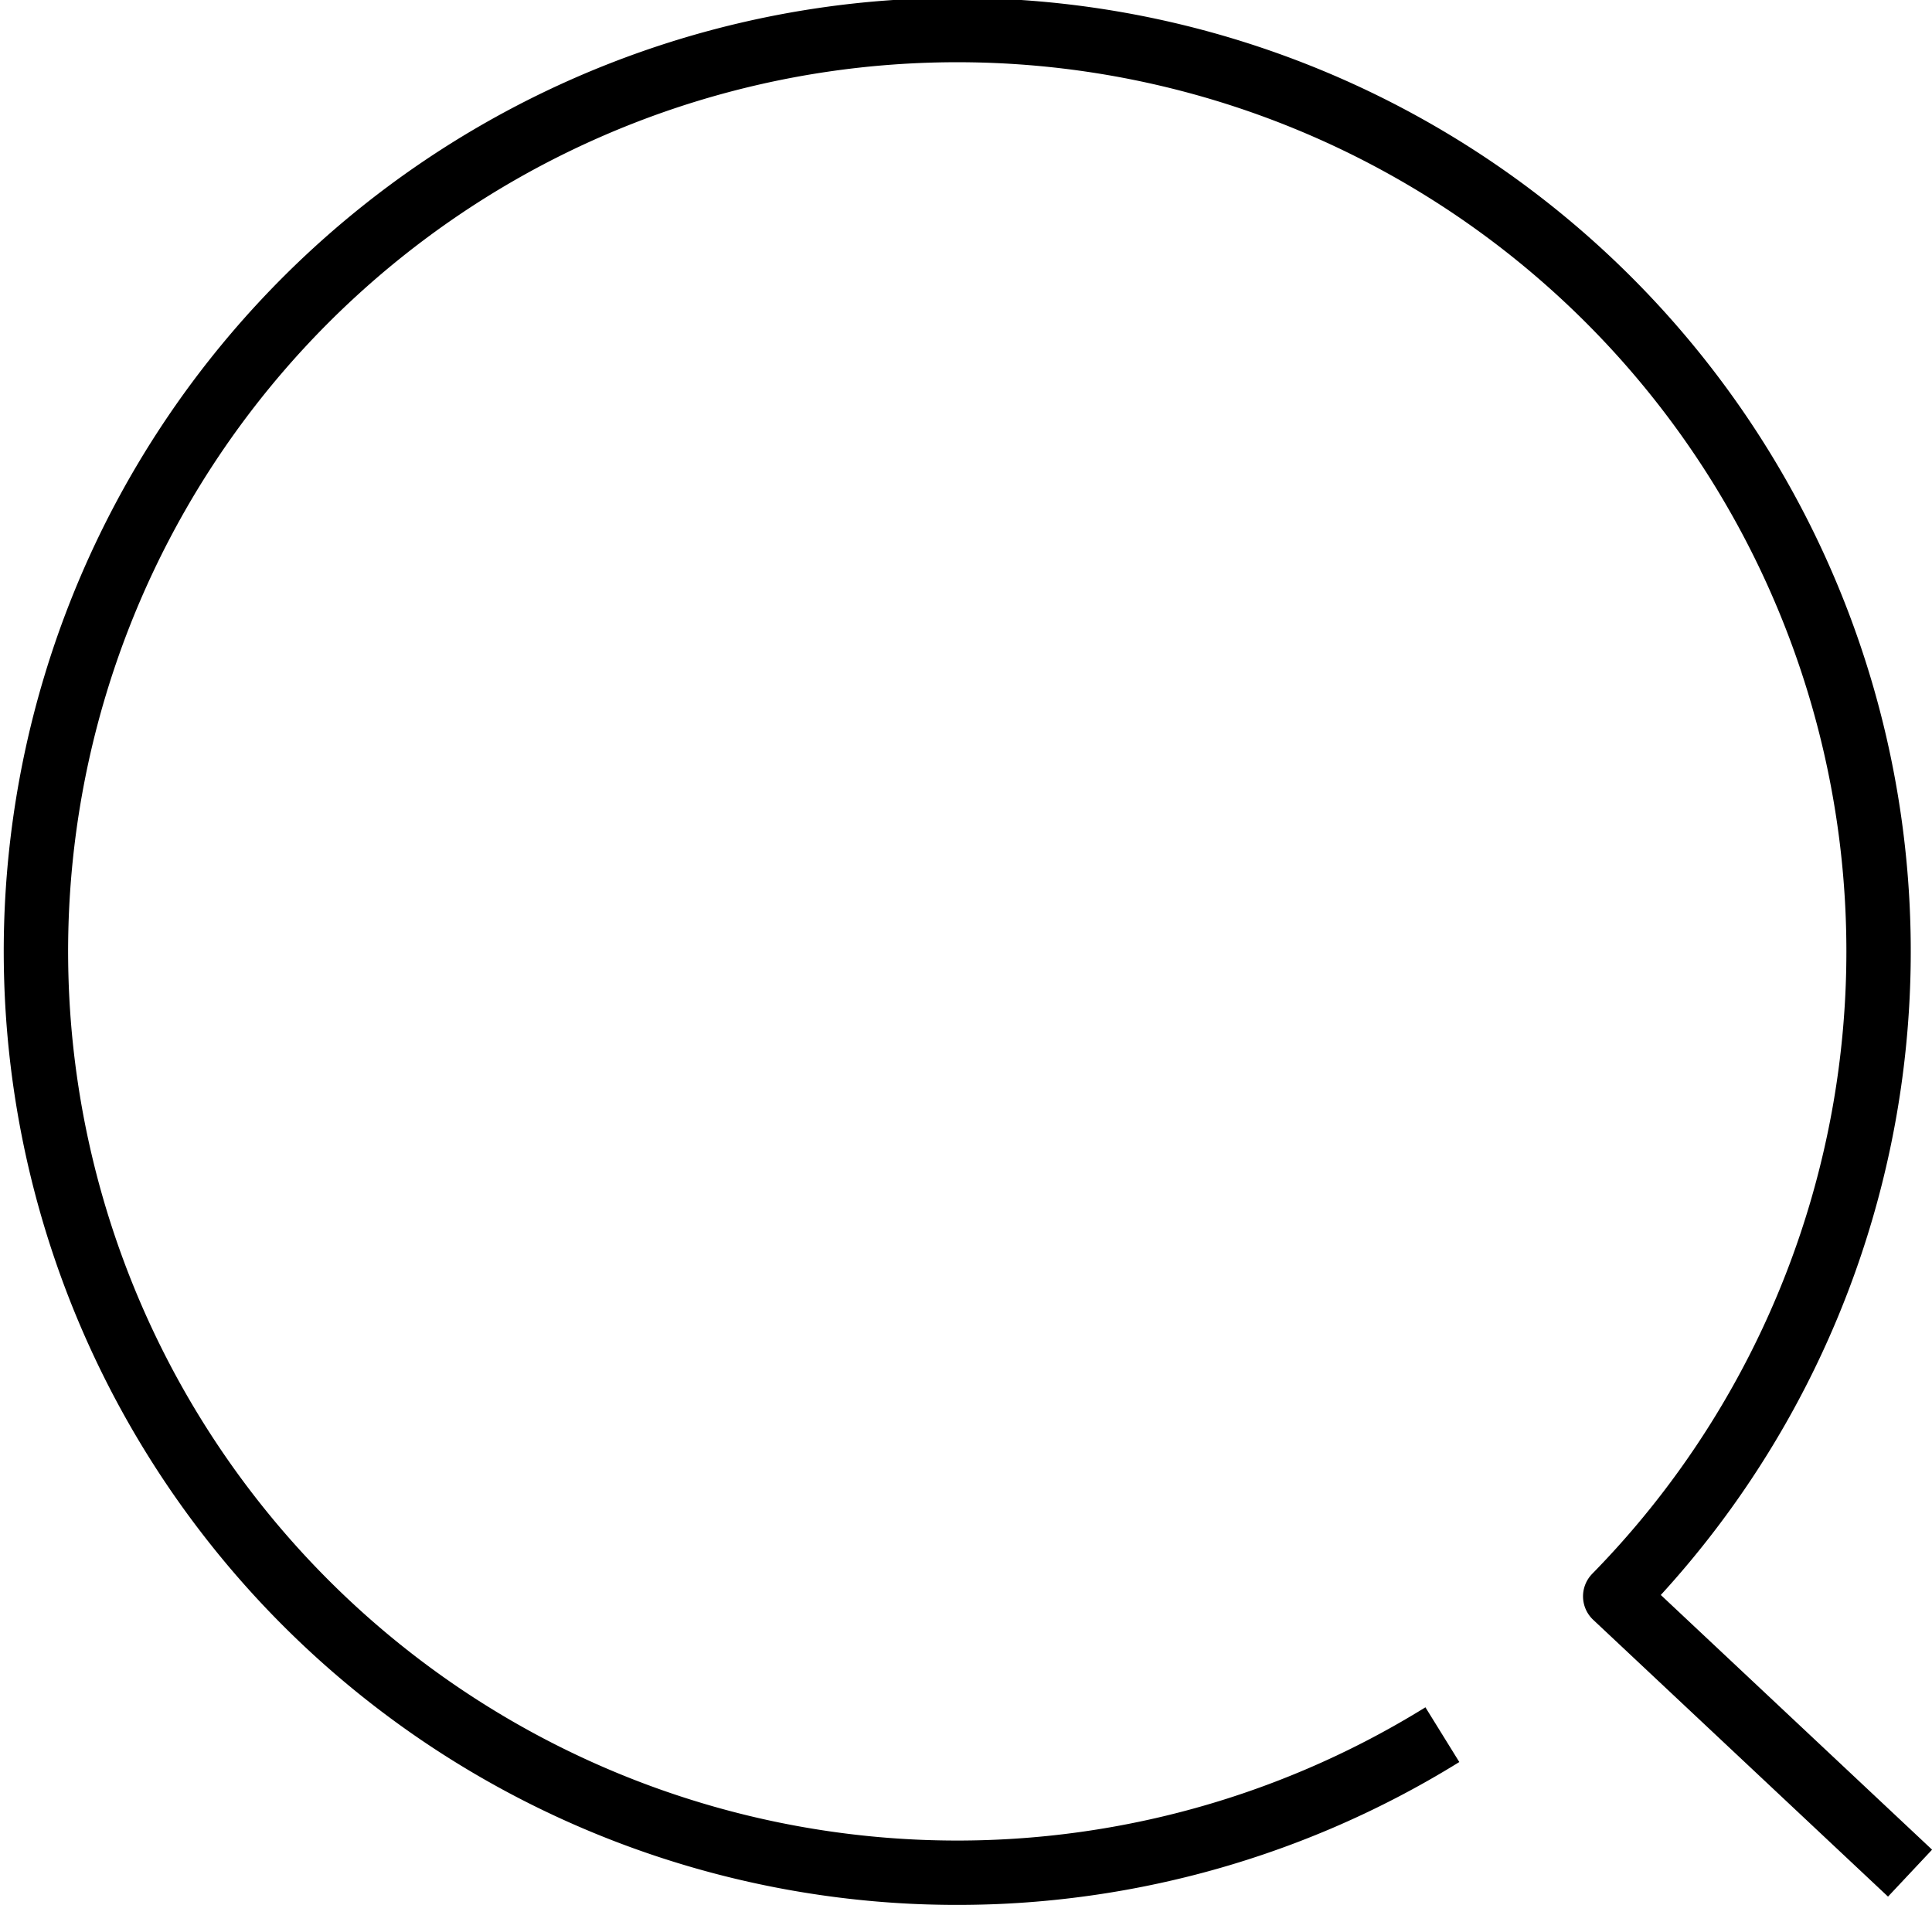 <svg xmlns="http://www.w3.org/2000/svg" width="30.012" height="29.594" viewBox="0 0 30.012 29.594">
    <g data-name="Grupo 3501">
        <path data-name="Elipse 181" d="M1966.237 499.39a14.312 14.312 0 1 1 2.685-2.149l4.58 4.3" transform="translate(-1943.831 -472.444)" style="fill:none;stroke:#000;stroke-linejoin:round"/>
    </g>
</svg>
